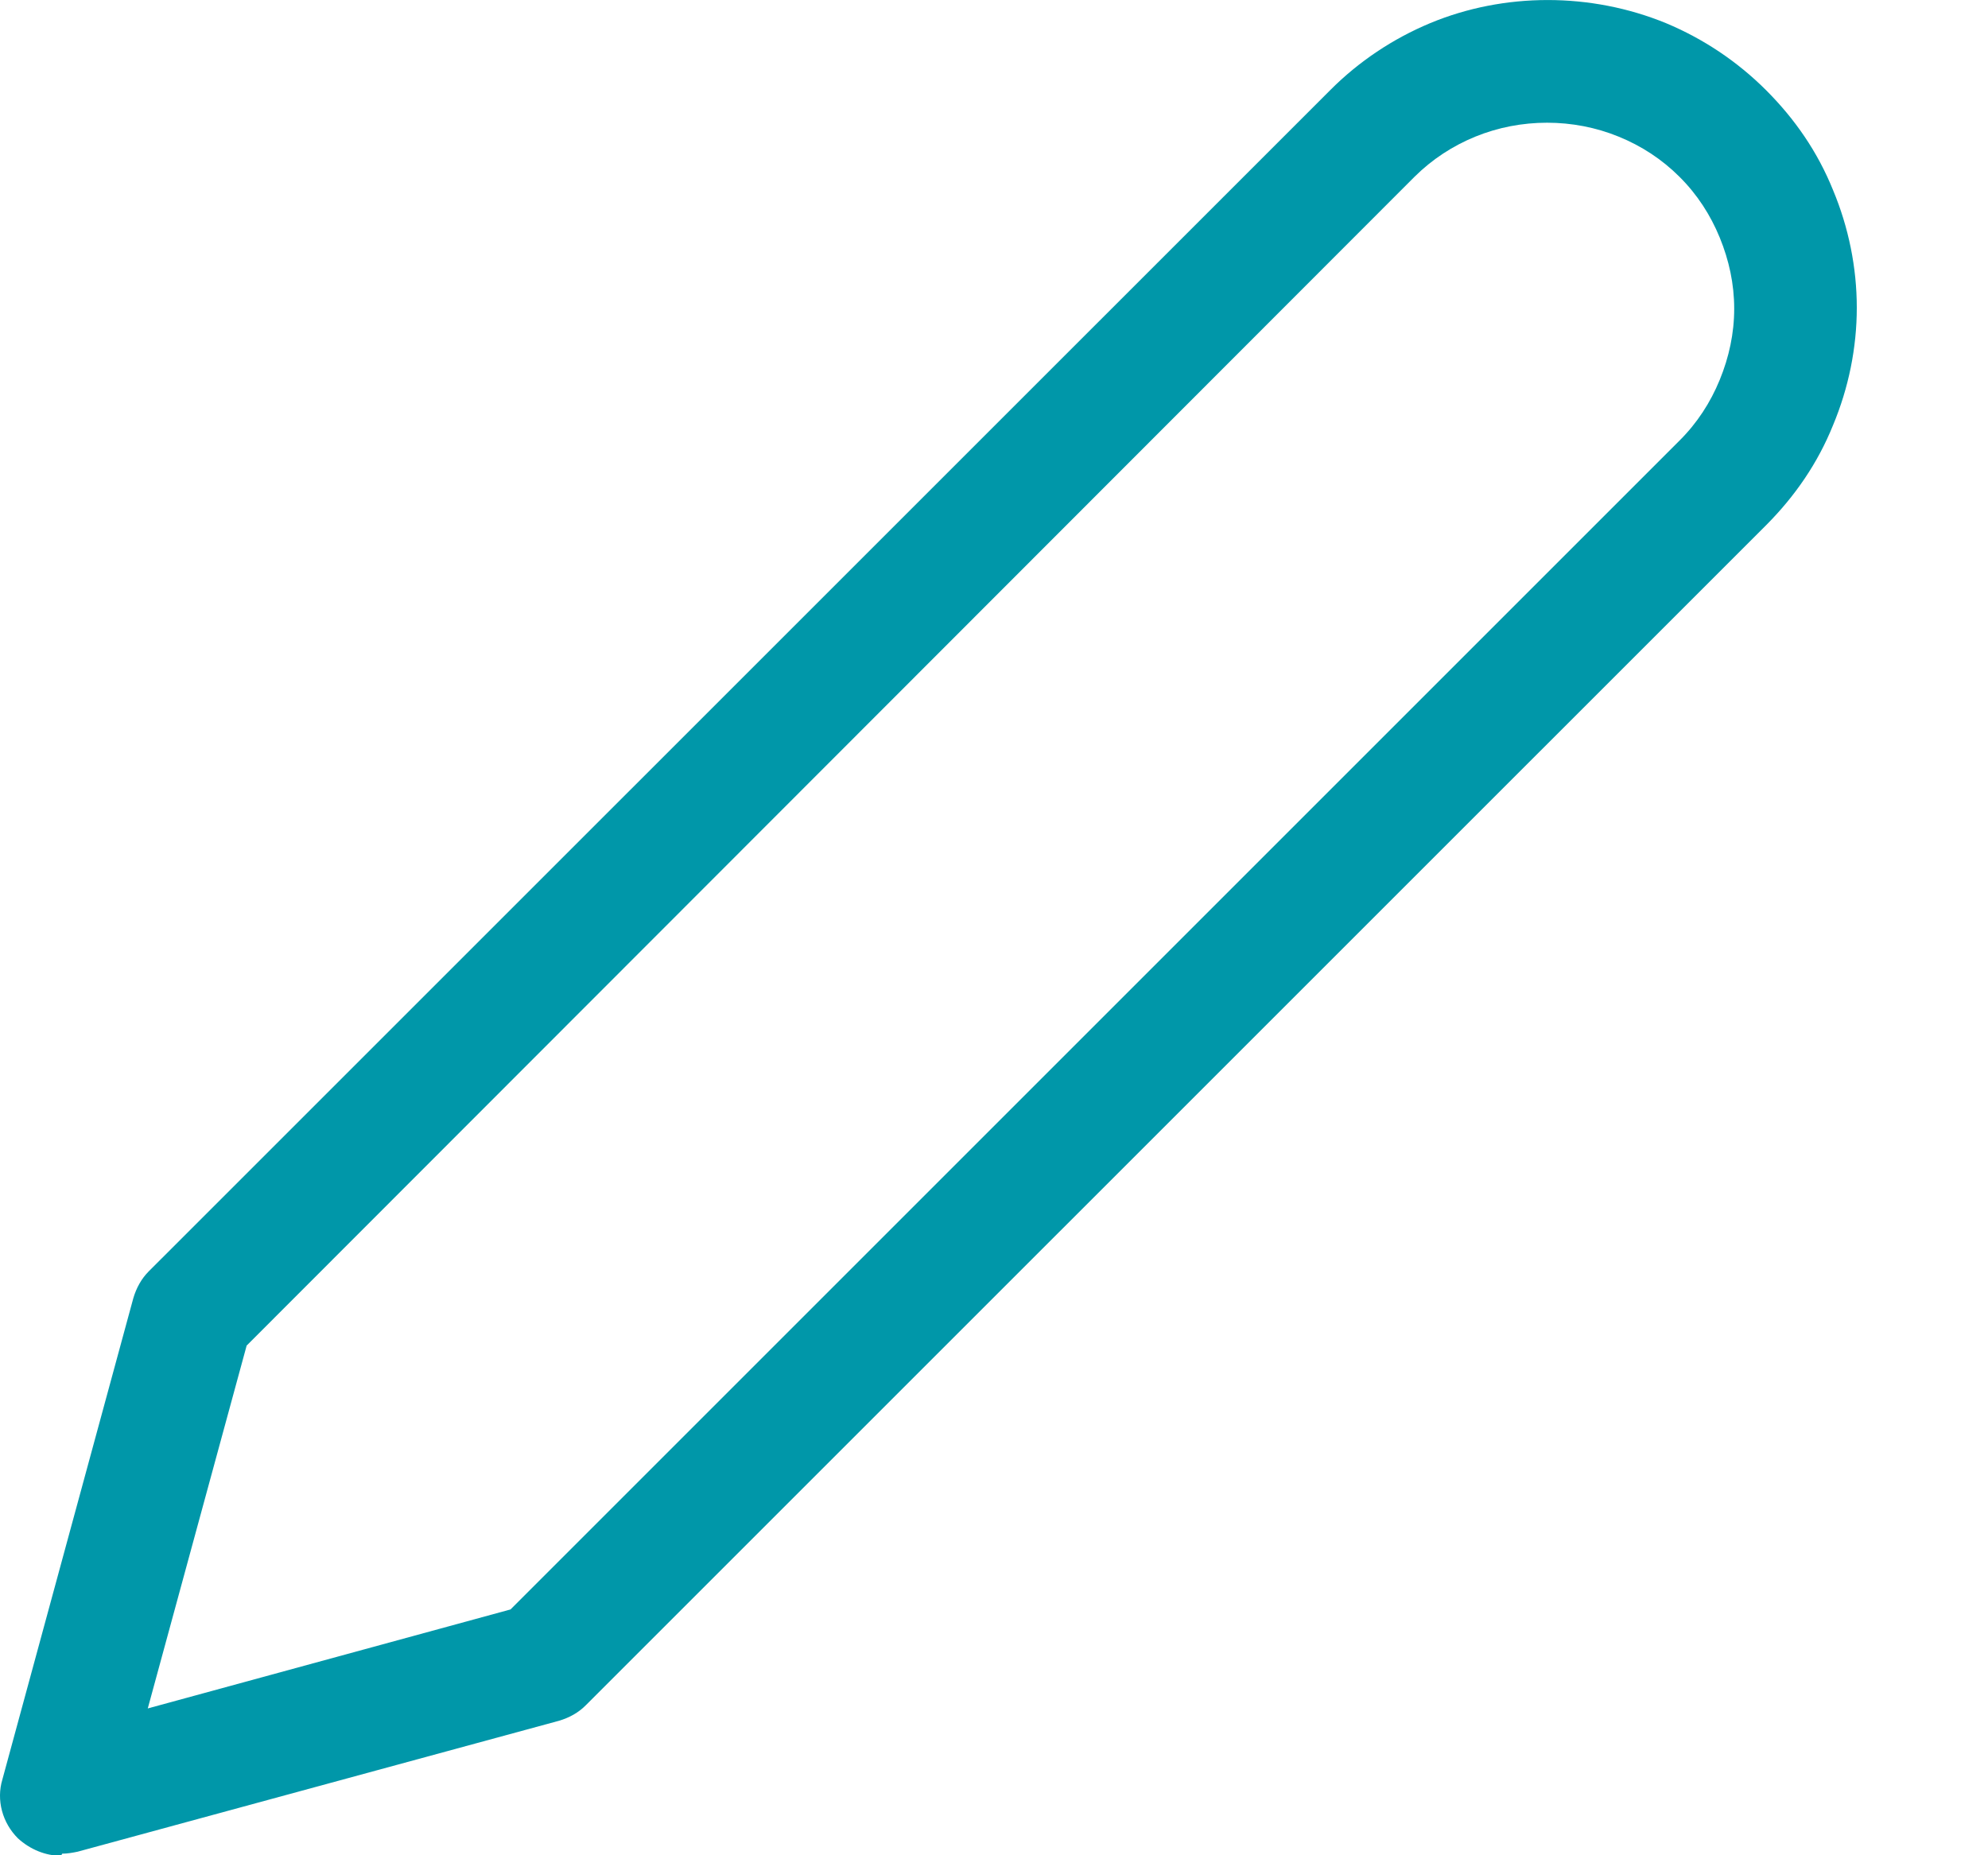 <svg width="15" height="14" viewBox="0 0 15 14" fill="none" xmlns="http://www.w3.org/2000/svg">
<path d="M0.461 14.004C0.345 14.004 0.228 13.957 0.135 13.872C0.018 13.755 -0.029 13.584 0.018 13.428L1.006 9.796C1.029 9.718 1.068 9.648 1.122 9.594L10.036 0.681C10.253 0.463 10.51 0.292 10.79 0.175C11.35 -0.058 12.003 -0.058 12.571 0.175C12.851 0.292 13.108 0.463 13.326 0.681C13.543 0.898 13.715 1.147 13.831 1.435C13.948 1.715 14.01 2.018 14.01 2.322C14.01 2.625 13.948 2.928 13.831 3.208C13.715 3.496 13.543 3.745 13.326 3.963L4.42 12.868C4.366 12.923 4.296 12.962 4.218 12.985L0.586 13.973C0.547 13.981 0.508 13.988 0.469 13.988L0.461 14.004ZM1.861 10.154L1.115 12.892L3.852 12.145L12.672 3.325C12.805 3.193 12.906 3.037 12.976 2.866C13.046 2.695 13.085 2.516 13.085 2.329C13.085 2.143 13.046 1.964 12.976 1.793C12.906 1.622 12.805 1.466 12.672 1.334C12.54 1.202 12.385 1.101 12.213 1.031C11.871 0.891 11.475 0.891 11.132 1.031C10.961 1.101 10.806 1.202 10.673 1.334L1.861 10.154Z" fill="#0097A9"/>
</svg>

